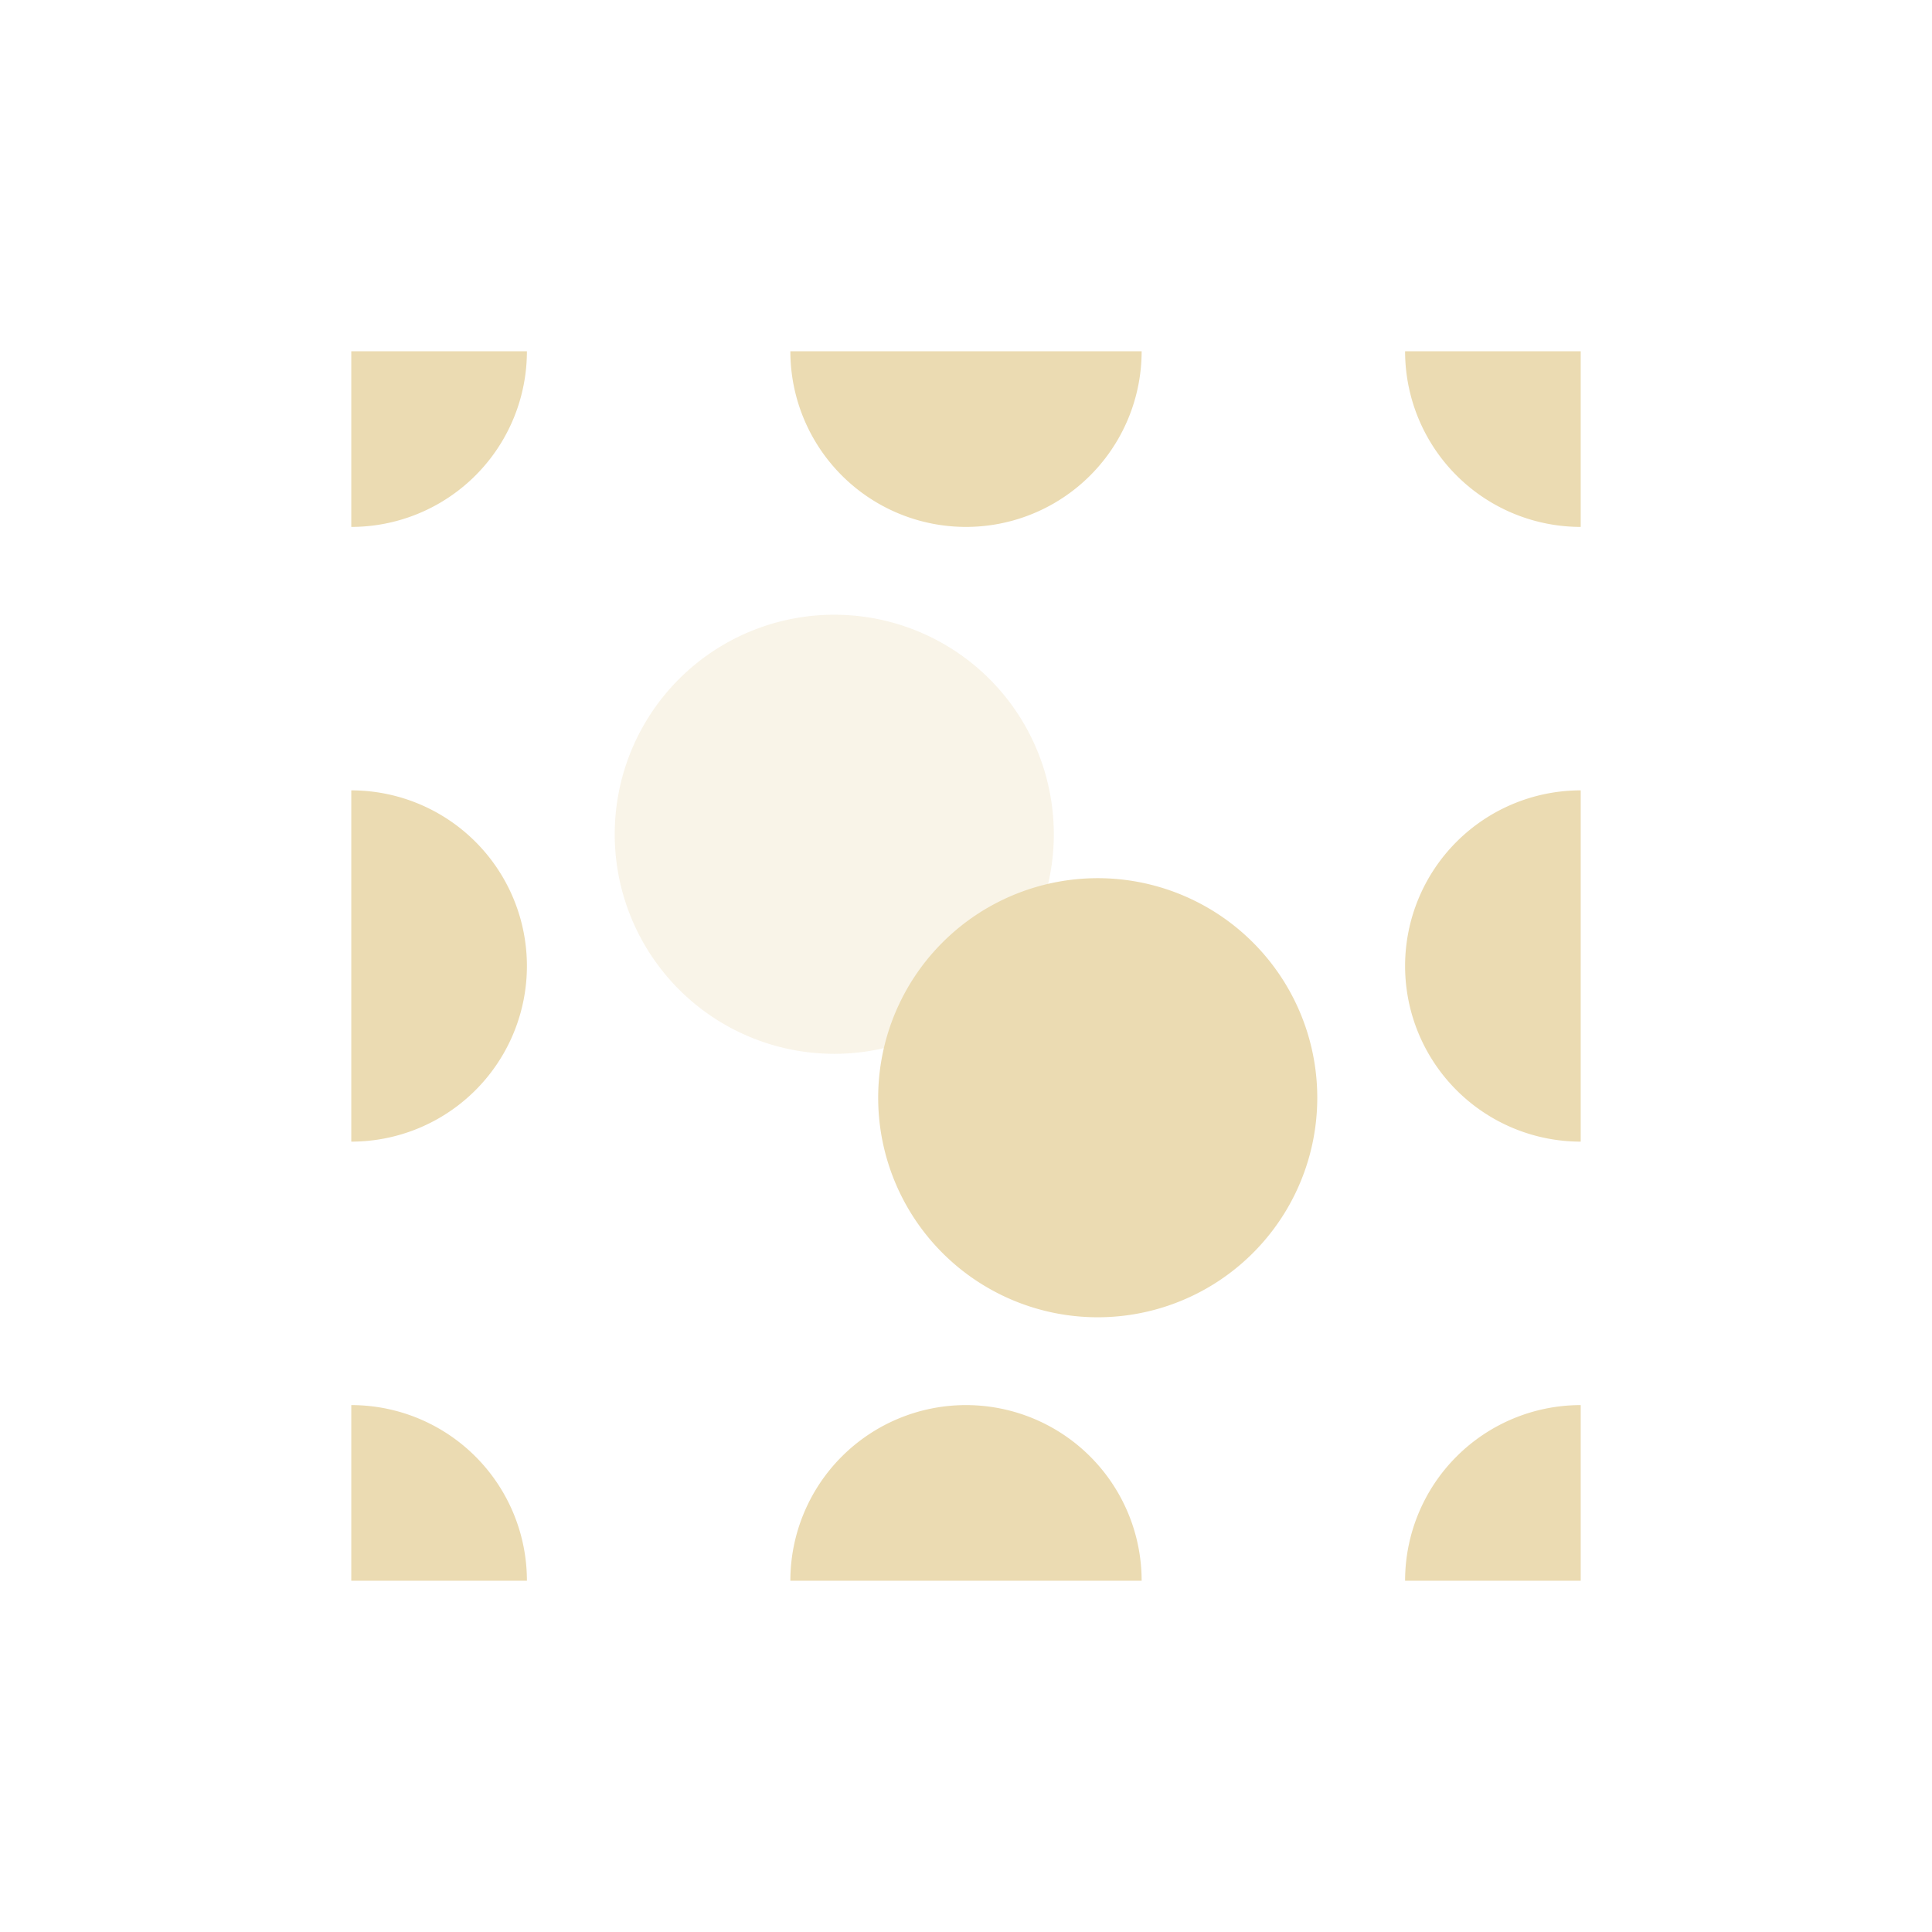 <svg width="22" height="22" version="1.1" xmlns="http://www.w3.org/2000/svg">
  <defs>
    <style id="current-color-scheme" type="text/css">.ColorScheme-Text { color:#ebdbb2; } .ColorScheme-Highlight { color:#458588; }</style>
  </defs>
  <path class="ColorScheme-Text" d="M 12,9.5 A 2.5,2.5 0 0 1 9.5,12 2.5,2.5 0 0 1 7,9.5 2.5,2.5 0 0 1 9.5,7 2.5,2.5 0 0 1 12,9.5 Z" fill="currentColor" opacity=".3"/>
  <path class="ColorScheme-Text" d="m15 12.5a2.5 2.5 0 0 1-2.5 2.5 2.5 2.5 0 0 1-2.5-2.5 2.5 2.5 0 0 1 2.5-2.5 2.5 2.5 0 0 1 2.5 2.5zm3-3.5a2 2 0 0 0-2 2 2 2 0 0 0 2 2zm0 7a2 2 0 0 0-2 2h2zm-7 0a2 2 0 0 0-2 2h4a2 2 0 0 0-2-2zm-7 0v2h2a2 2 0 0 0-2-2zm0-7v4a2 2 0 0 0 2-2 2 2 0 0 0-2-2zm0-5v2a2 2 0 0 0 2-2zm5 0a2 2 0 0 0 2 2 2 2 0 0 0 2-2zm7 0a2 2 0 0 0 2 2v-2z" fill="currentColor"/>
</svg>
